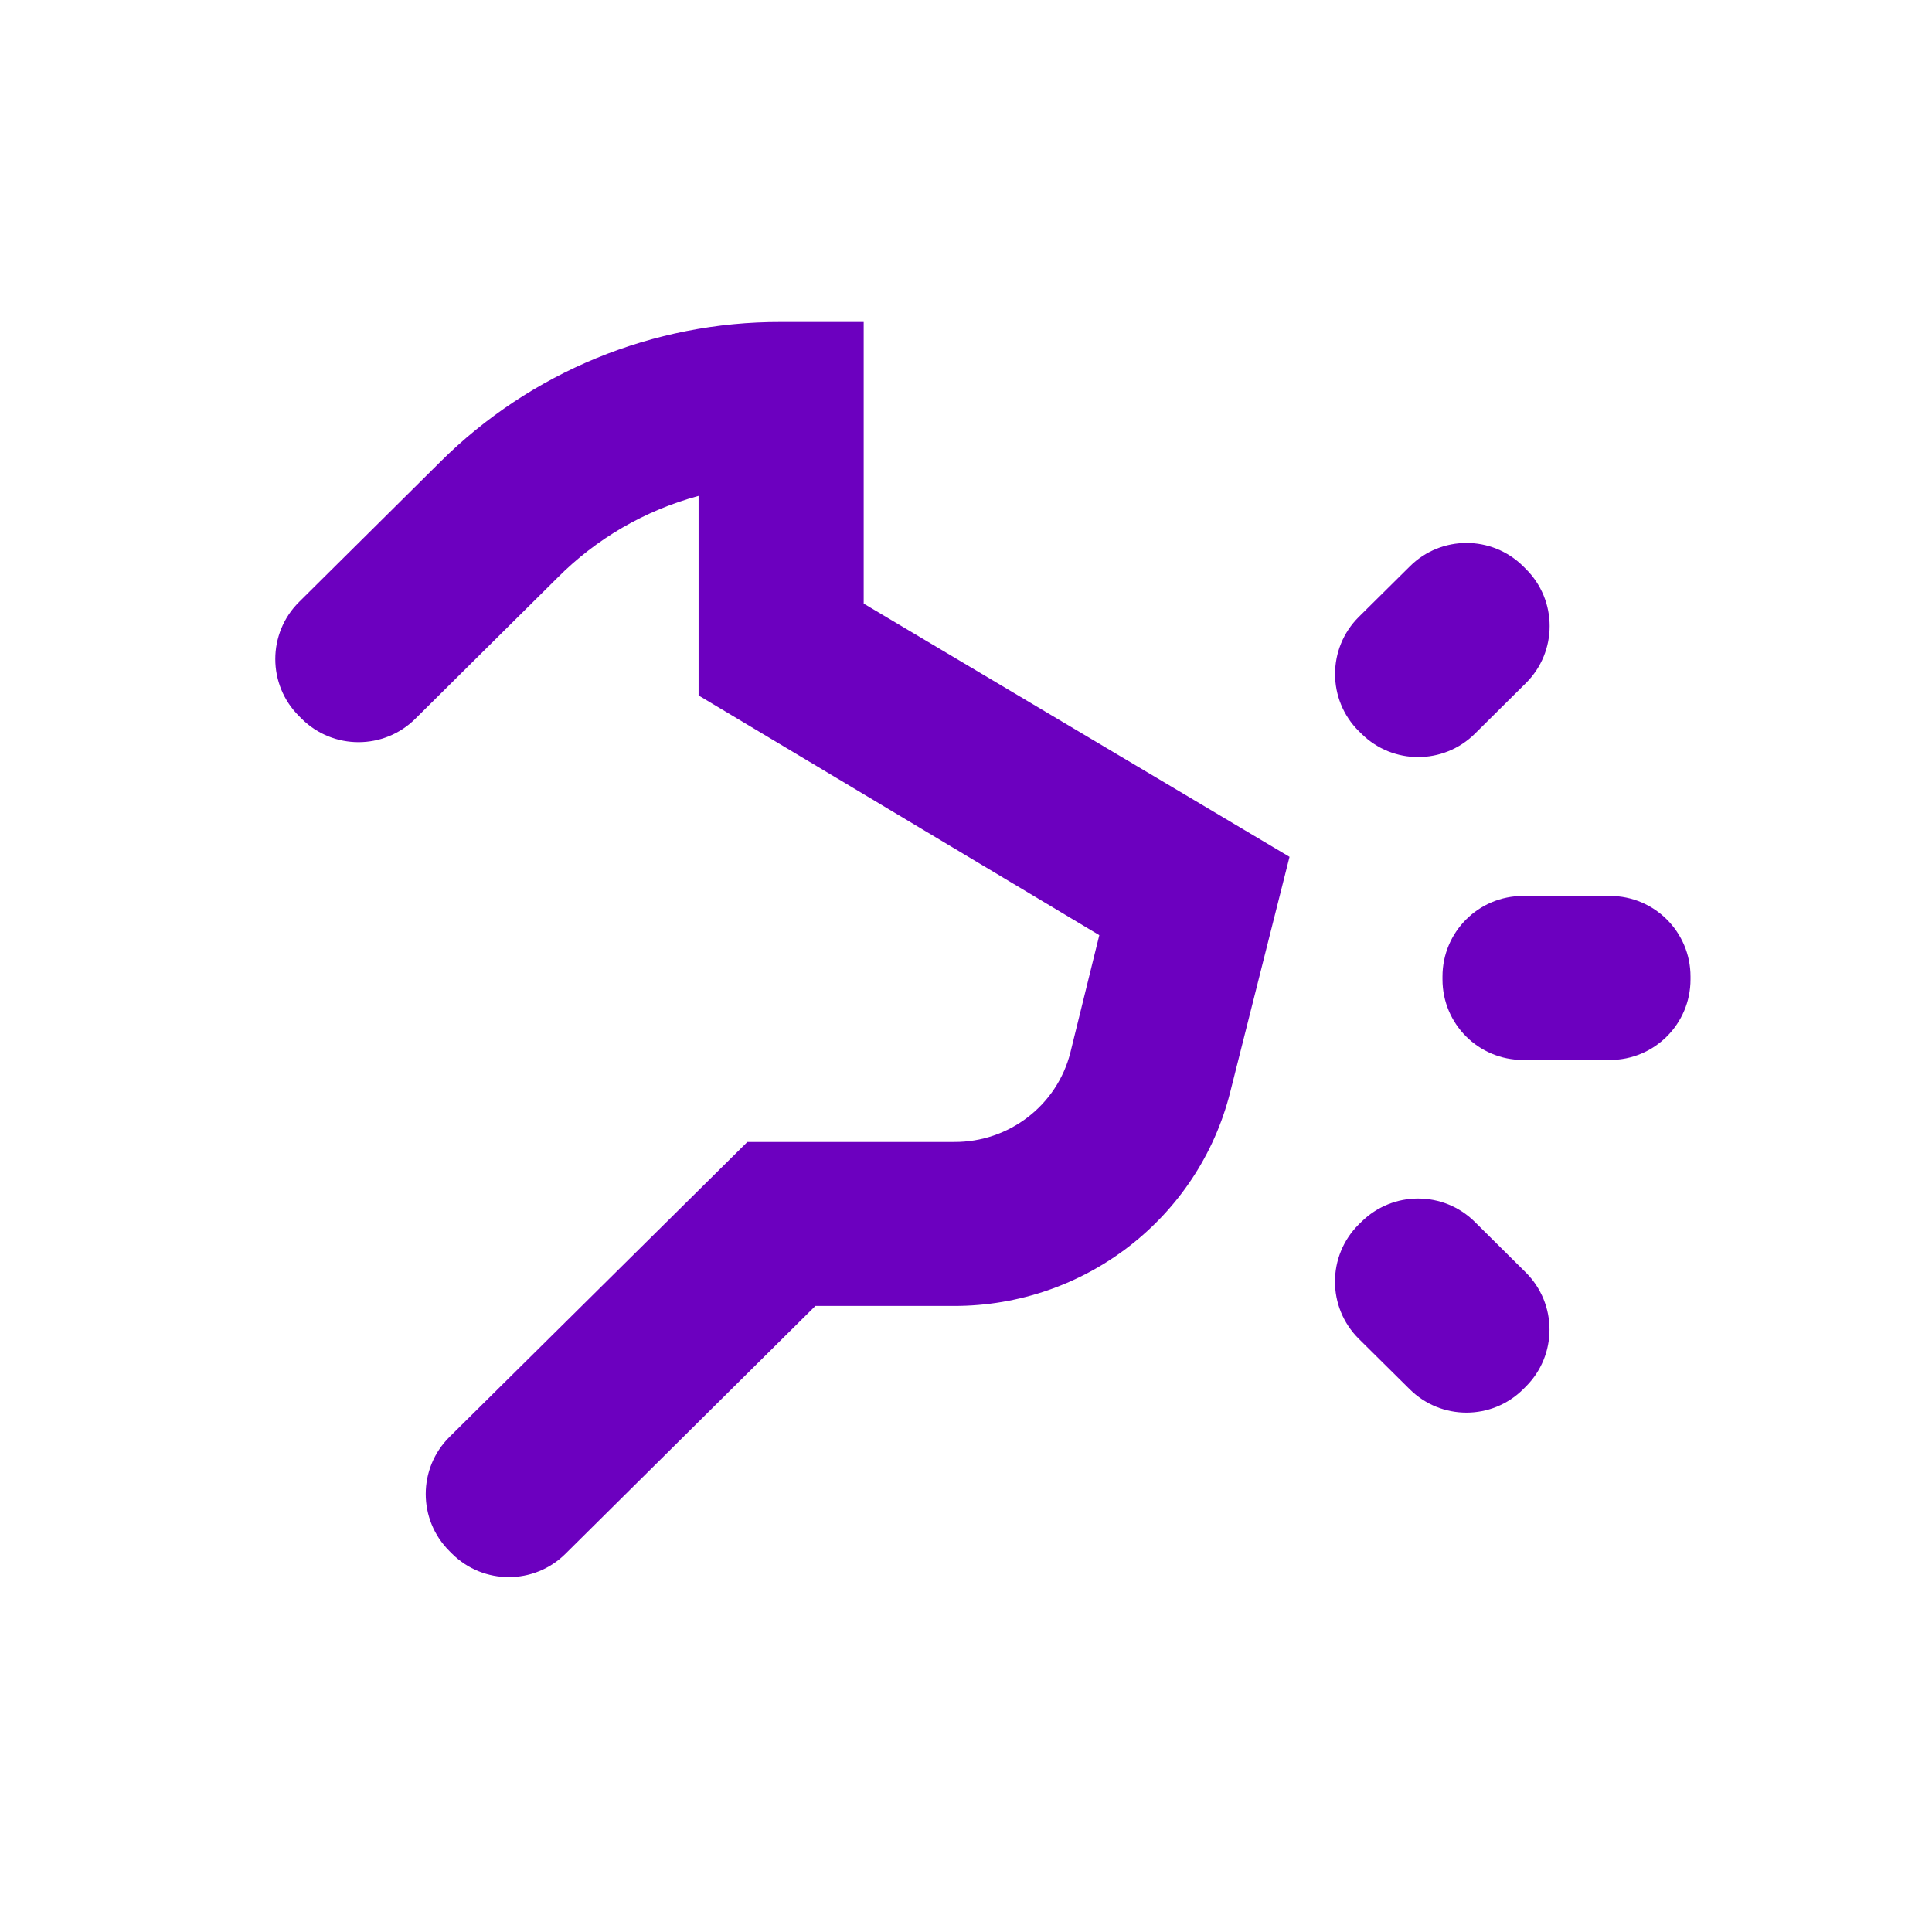 <svg width="24" height="24" viewBox="0 0 24 24" fill="none" xmlns="http://www.w3.org/2000/svg">
<path fill-rule="evenodd" clip-rule="evenodd" d="M5.158 8.93C4.768 9.316 4.139 9.316 3.749 8.93L3.716 8.897C3.321 8.506 3.321 7.868 3.716 7.477L5.468 5.739C6.589 4.622 8.113 3.995 9.702 4H10.729V7.498L16.019 10.644L15.282 13.567C14.889 15.129 13.475 16.224 11.852 16.223H10.129L7.025 19.301C6.635 19.688 6.007 19.688 5.617 19.302L5.584 19.269C5.19 18.878 5.19 18.24 5.585 17.849L9.284 14.186H11.852C12.535 14.19 13.132 13.73 13.297 13.073L13.656 11.617L8.678 8.639V6.16C8.013 6.34 7.407 6.691 6.924 7.178L5.158 8.93ZM16.88 7.663C16.486 8.054 16.486 8.692 16.88 9.083L16.913 9.115C17.302 9.501 17.931 9.501 18.321 9.115L18.954 8.487C19.349 8.096 19.349 7.458 18.954 7.067L18.922 7.035C18.532 6.648 17.903 6.648 17.514 7.035L16.88 7.663ZM16.879 15.21C16.485 15.602 16.485 16.239 16.879 16.631L17.512 17.258C17.902 17.645 18.531 17.645 18.921 17.258L18.953 17.226C19.347 16.835 19.347 16.198 18.953 15.806L18.32 15.178C17.93 14.792 17.302 14.792 16.912 15.178L16.879 15.21ZM17.919 12.167C17.919 12.72 18.366 13.167 18.919 13.167H20C20.552 13.167 21 12.72 21 12.167V12.13C21 11.578 20.552 11.13 20 11.13H18.919C18.366 11.13 17.919 11.578 17.919 12.13V12.167Z" fill="#6C00BF"/>
</svg>
